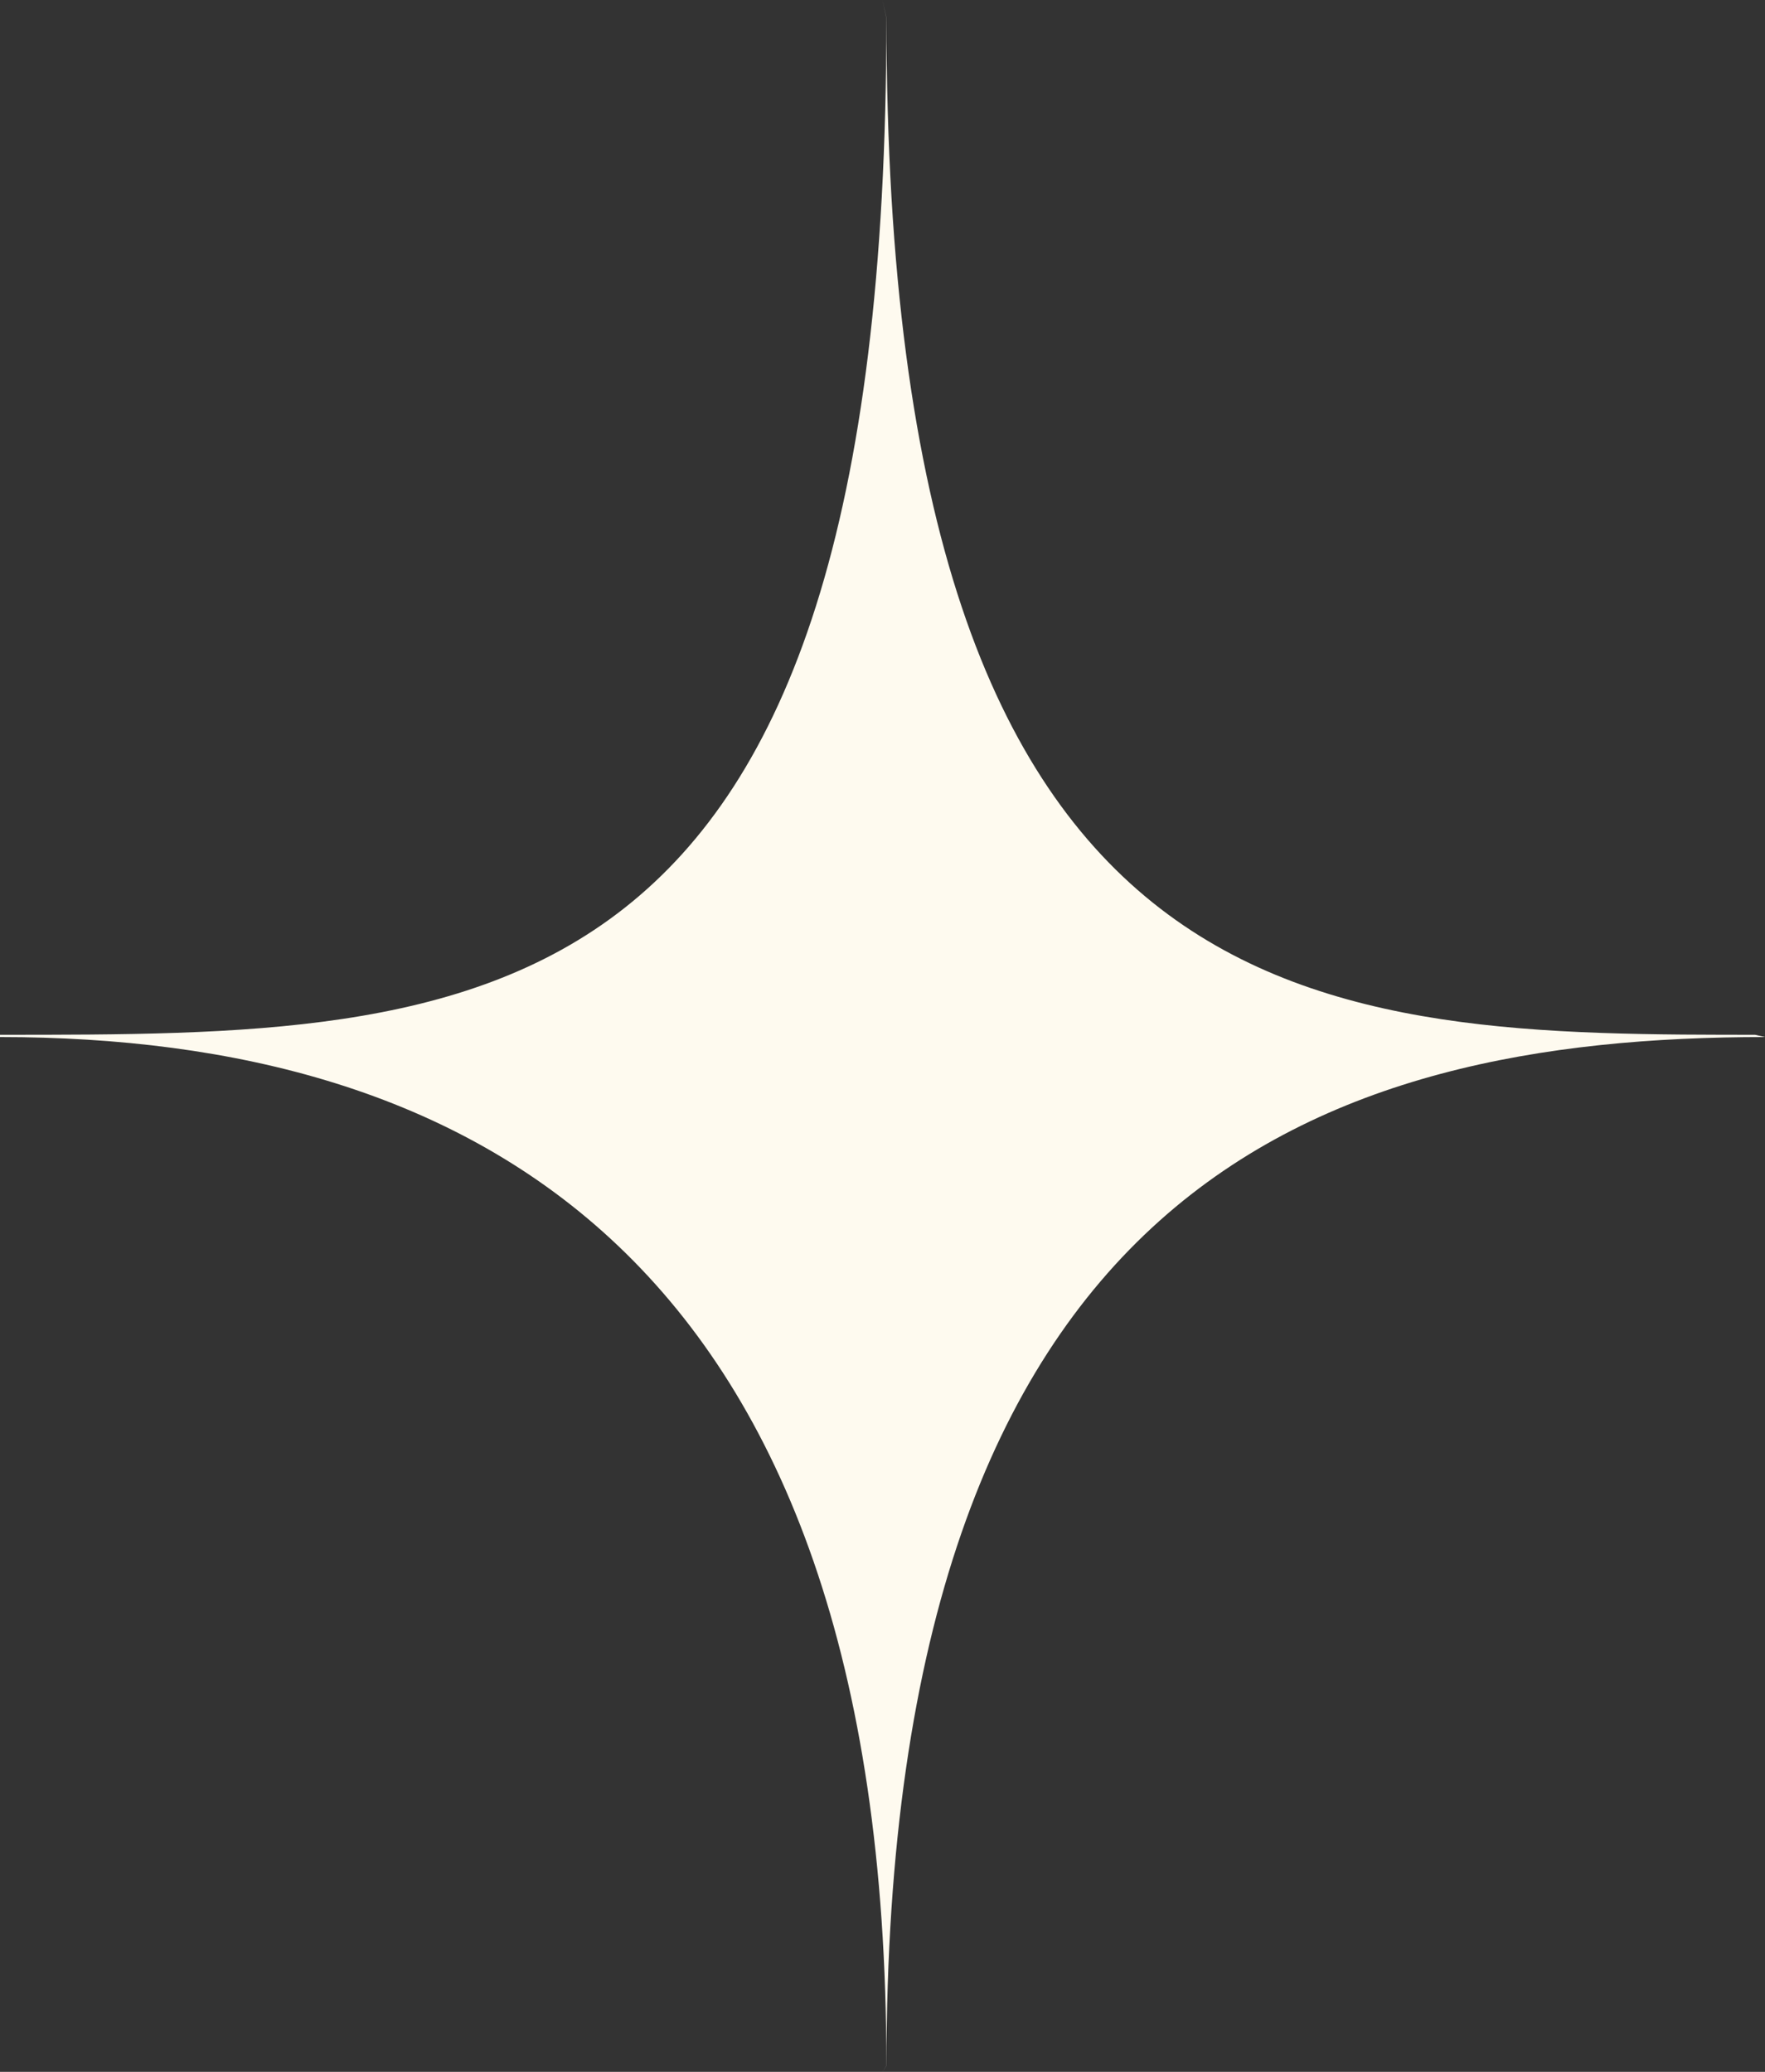 <?xml version="1.0" encoding="UTF-8"?><svg xmlns="http://www.w3.org/2000/svg" xmlns:xlink="http://www.w3.org/1999/xlink" fill="none" height="432.0" preserveAspectRatio="xMidYMid meet" style="fill: none;" version="1.0" viewBox="16.0 71.0 368.0 432.0" width="368.0" zoomAndPan="magnify"><rect x="16.0" y="71.0" width="368.0" height="432.0" fill="#333333" stroke="none"/><g id="change1_1"><path clip-rule="evenodd" d="M384 286.765C292 286.765 200.828 287.235 200.828 74.786L200 71L200.81 74.786C200.81 286.765 117 286.765 16 286.765V287.235C113.5 287.235 200.81 332.063 200.81 501.703L200 503L200.828 501.703C200.828 318.007 291.5 287.235 384 287.235L381.931 286.765H384Z" fill="#FEFAEF" fill-rule="evenodd"/></g></svg>